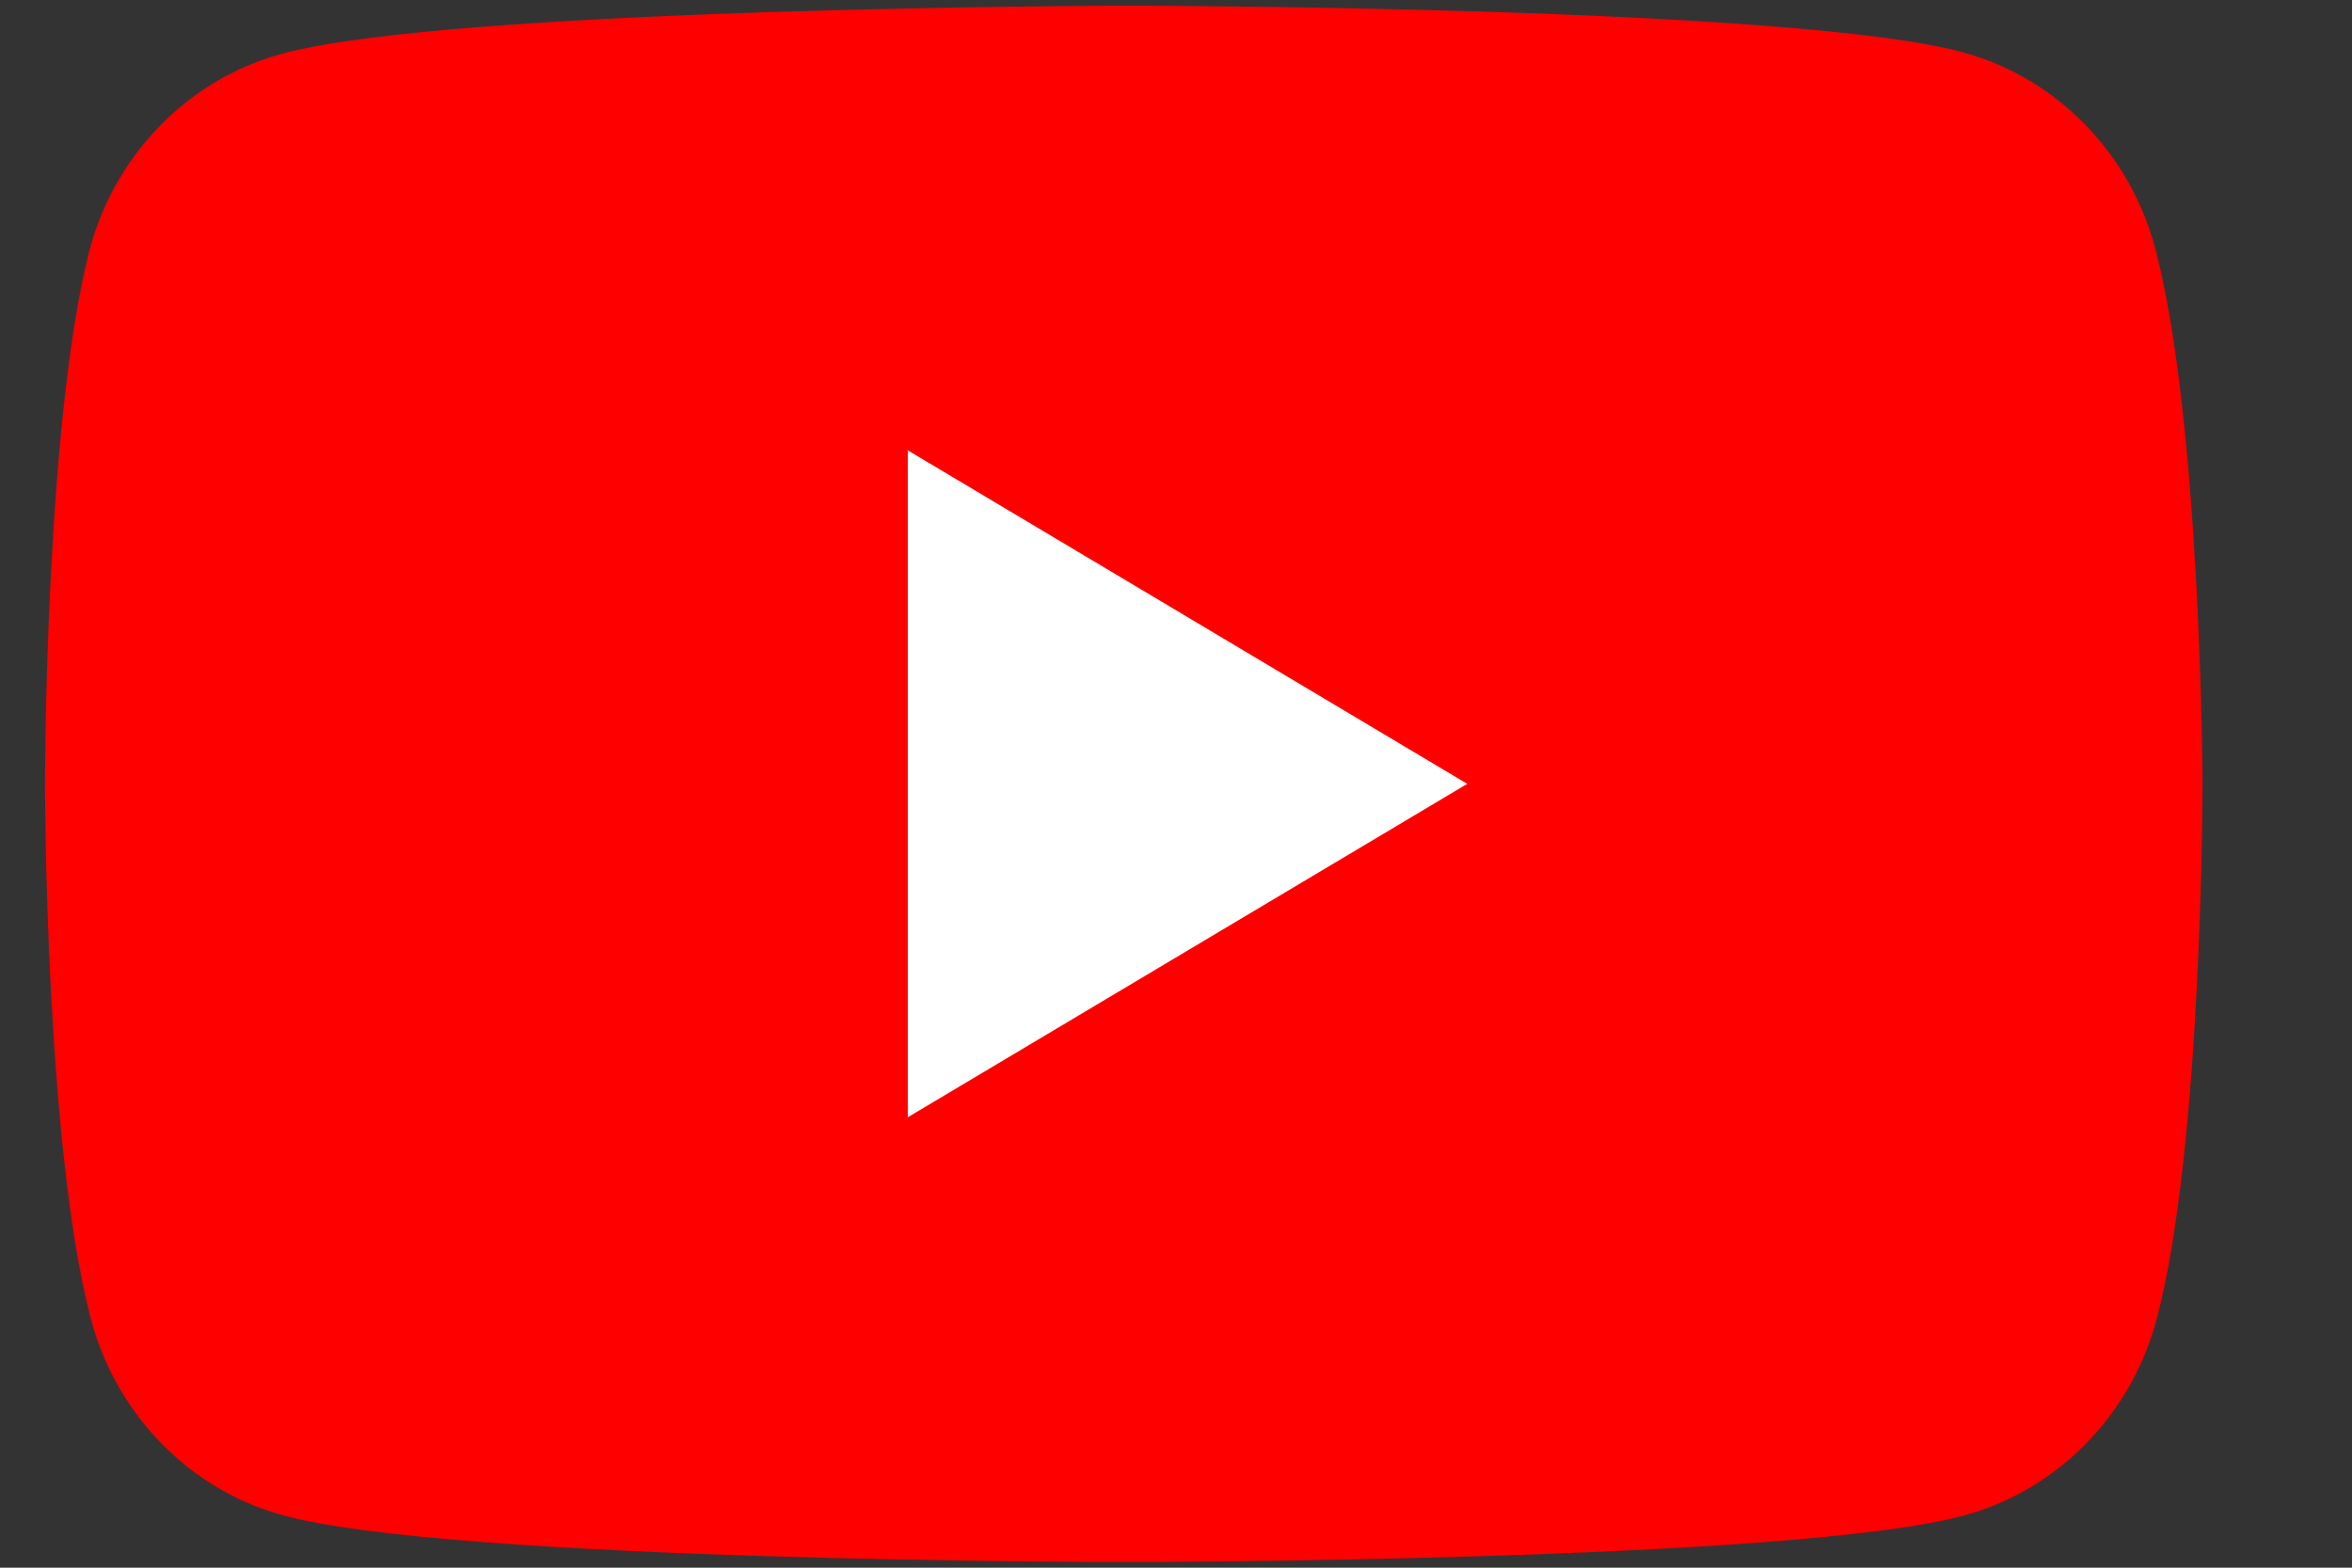 <svg width="24" height="16" viewBox="0 0 24 16" fill="none" xmlns="http://www.w3.org/2000/svg">
<rect x="0" y="0" width="24" height="16" fill="#333333" stroke="none"/>
<g clip-path="url(#clip0)">
<path d="M21.995 2.545C21.741 1.571 20.992 0.8 20.045 0.538C18.335 0.058 11.453 0.058 11.453 0.058C11.453 0.058 4.572 0.073 2.862 0.553C1.915 0.814 1.166 1.585 0.912 2.56C0.459 4.32 0.459 8 0.459 8C0.459 8 0.459 11.68 0.926 13.454C1.18 14.429 1.929 15.2 2.876 15.462C4.586 15.942 11.467 15.942 11.467 15.942C11.467 15.942 18.349 15.942 20.059 15.462C21.006 15.2 21.755 14.429 22.009 13.454C22.475 11.694 22.475 8 22.475 8C22.475 8 22.461 4.32 21.995 2.545Z" fill="#FF0000"/>
<path d="M9.263 11.403L14.972 8L9.263 4.596V11.403Z" fill="white"/>
</g>
<defs>
<clipPath id="clip0">
<rect width="22.857" height="16" fill="white" transform="translate(0.191)"/>
</clipPath>
</defs>
</svg>
